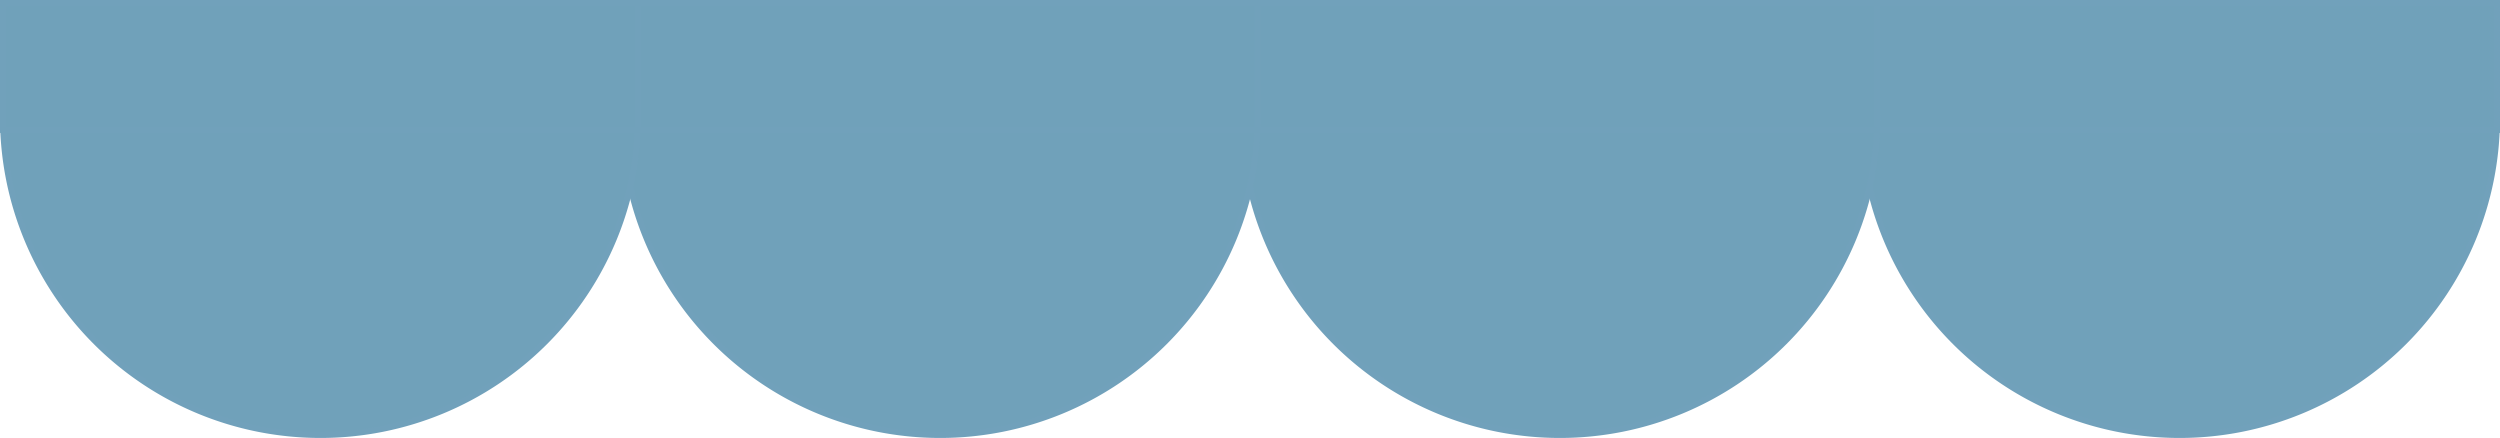 <svg xmlns="http://www.w3.org/2000/svg" width="420" height="73.577" viewBox="0 0 420 73.577">
  <g id="Group_226" data-name="Group 226" transform="translate(0.5 0.5)">
    <g id="Group_164" data-name="Group 164" transform="translate(0 0)">
      <path id="Path_292" data-name="Path 292" d="M341.042,22.736a53.333,53.333,0,0,0,106.667,0Z" transform="translate(-28.709 -3.492)" fill="#70a1ba" stroke="#71a1bb" stroke-width="1"/>
      <rect id="Rectangle_109" data-name="Rectangle 109" width="106.667" height="21.333" transform="translate(312.333)" fill="#70a1ba" stroke="#71a1bb" stroke-width="1"/>
      <path id="Path_293" data-name="Path 293" d="M227.361,22.736a53.333,53.333,0,0,0,106.667,0Z" transform="translate(-19.139 -3.492)" fill="#70a1ba" stroke="#71a1bb" stroke-width="1"/>
      <rect id="Rectangle_110" data-name="Rectangle 110" width="106.667" height="21.333" transform="translate(208.222)" fill="#70a1ba" stroke="#71a1bb" stroke-width="1"/>
      <path id="Path_294" data-name="Path 294" d="M113.681,22.736a53.333,53.333,0,0,0,106.667,0Z" transform="translate(-9.57 -3.492)" fill="#70a1ba" stroke="#71a1bb" stroke-width="1"/>
      <rect id="Rectangle_111" data-name="Rectangle 111" width="106.667" height="21.333" transform="translate(104.111)" fill="#70a1ba" stroke="#71a1bb" stroke-width="1"/>
      <path id="Path_295" data-name="Path 295" d="M0,22.736a53.333,53.333,0,0,0,106.667,0Z" transform="translate(0 -3.492)" fill="#70a1ba" stroke="#71a1bb" stroke-width="1"/>
      <rect id="Rectangle_112" data-name="Rectangle 112" width="106.667" height="21.333" fill="#70a1ba" stroke="#71a1bb" stroke-width="1"/>
    </g>
  </g>
</svg>
